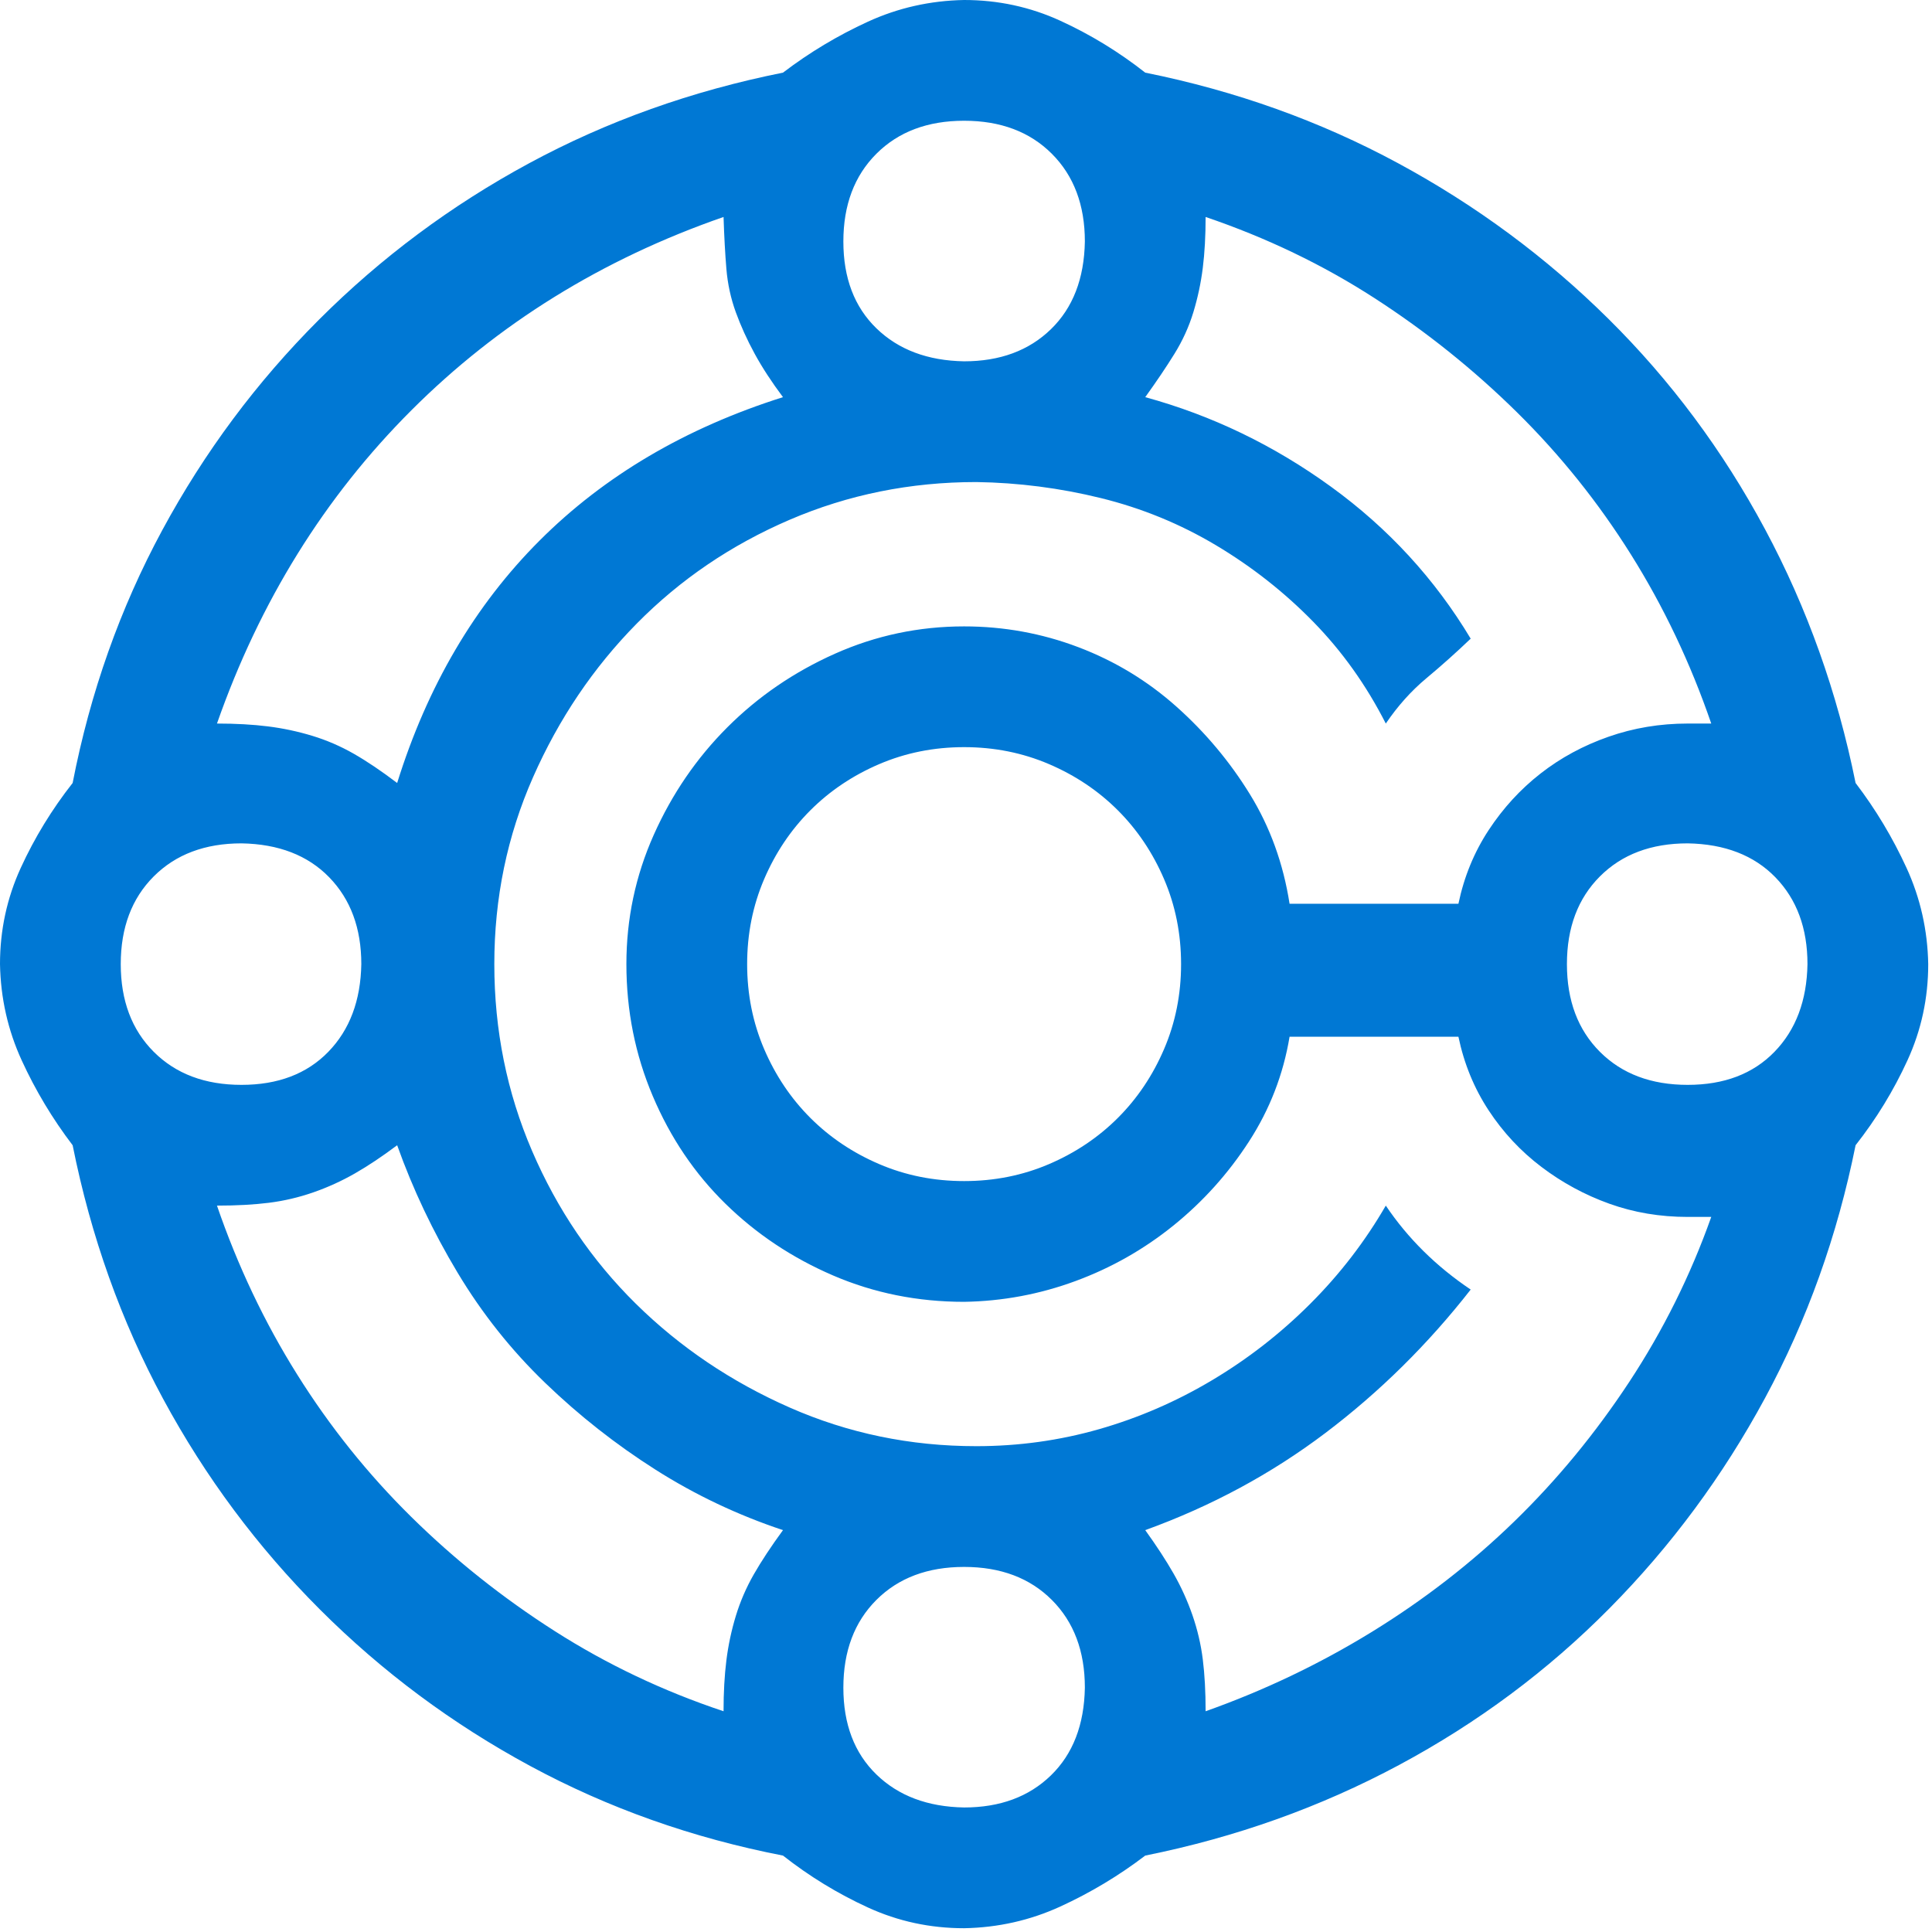 <svg width="132" height="132" viewBox="0 0 132 132" fill="none" xmlns="http://www.w3.org/2000/svg">
<g clip-path="url(#clip0_4484_7949)">
<path d="M126.779 53.496C128.154 55.301 129.314 57.234 130.26 59.297C131.205 61.359 131.699 63.551 131.742 65.871C131.742 68.191 131.27 70.383 130.324 72.445C129.379 74.508 128.197 76.441 126.779 78.246C125.533 84.434 123.471 90.191 120.592 95.519C117.713 100.848 114.168 105.639 109.957 109.893C105.746 114.146 100.955 117.713 95.584 120.592C90.213 123.471 84.434 125.533 78.246 126.779C76.441 128.154 74.508 129.314 72.445 130.26C70.383 131.205 68.191 131.699 65.871 131.742C63.551 131.742 61.359 131.27 59.297 130.324C57.234 129.379 55.301 128.197 53.496 126.779C47.309 125.576 41.551 123.535 36.223 120.656C30.895 117.777 26.104 114.211 21.85 109.957C17.596 105.703 14.029 100.912 11.15 95.584C8.271 90.256 6.209 84.477 4.963 78.246C3.588 76.441 2.428 74.508 1.482 72.445C0.537 70.383 0.043 68.191 0 65.871C0 63.551 0.473 61.359 1.418 59.297C2.363 57.234 3.545 55.301 4.963 53.496C6.166 47.309 8.207 41.551 11.086 36.223C13.965 30.895 17.531 26.104 21.785 21.85C26.039 17.596 30.83 14.029 36.158 11.15C41.486 8.271 47.266 6.209 53.496 4.963C55.301 3.588 57.234 2.428 59.297 1.482C61.359 0.537 63.551 0.043 65.871 0C68.191 0 70.383 0.473 72.445 1.418C74.508 2.363 76.441 3.545 78.246 4.963C84.434 6.209 90.191 8.271 95.519 11.15C100.848 14.029 105.639 17.574 109.893 21.785C114.146 25.996 117.713 30.787 120.592 36.158C123.471 41.529 125.533 47.309 126.779 53.496ZM65.871 8.25C63.379 8.25 61.381 9.002 59.877 10.506C58.373 12.01 57.621 14.008 57.621 16.5C57.621 18.992 58.373 20.969 59.877 22.43C61.381 23.891 63.379 24.643 65.871 24.686C68.32 24.686 70.297 23.955 71.801 22.494C73.305 21.033 74.078 19.035 74.121 16.5C74.121 14.008 73.369 12.01 71.865 10.506C70.361 9.002 68.363 8.25 65.871 8.25ZM49.435 14.824C41.143 17.703 34.031 22.107 28.102 28.037C22.172 33.967 17.746 41.1 14.824 49.435C16.113 49.435 17.273 49.5 18.305 49.629C19.336 49.758 20.346 49.973 21.334 50.273C22.322 50.574 23.268 50.982 24.17 51.498C25.072 52.014 26.061 52.68 27.135 53.496C29.197 46.879 32.441 41.357 36.867 36.932C41.293 32.506 46.836 29.24 53.496 27.135C52.723 26.104 52.078 25.115 51.562 24.17C51.047 23.225 50.617 22.279 50.273 21.334C49.93 20.389 49.715 19.4 49.629 18.369C49.543 17.338 49.478 16.156 49.435 14.824ZM8.25 65.871C8.25 68.363 9.002 70.361 10.506 71.865C12.01 73.369 14.008 74.121 16.5 74.121C18.992 74.121 20.969 73.369 22.43 71.865C23.891 70.361 24.643 68.363 24.686 65.871C24.686 63.422 23.955 61.445 22.494 59.941C21.033 58.438 19.035 57.664 16.5 57.621C14.008 57.621 12.01 58.373 10.506 59.877C9.002 61.381 8.25 63.379 8.25 65.871ZM53.496 104.543C50.402 103.512 47.502 102.137 44.795 100.418C42.088 98.699 39.574 96.723 37.254 94.488C34.934 92.254 32.935 89.74 31.26 86.947C29.584 84.154 28.209 81.254 27.135 78.246C26.104 79.019 25.137 79.664 24.234 80.18C23.332 80.695 22.387 81.125 21.398 81.469C20.41 81.812 19.4 82.049 18.369 82.178C17.338 82.307 16.156 82.371 14.824 82.371C16.242 86.496 18.068 90.342 20.303 93.908C22.537 97.475 25.137 100.719 28.102 103.641C31.066 106.562 34.332 109.162 37.898 111.439C41.465 113.717 45.31 115.543 49.435 116.918C49.435 115.629 49.5 114.469 49.629 113.438C49.758 112.406 49.973 111.396 50.273 110.408C50.574 109.42 50.982 108.475 51.498 107.572C52.014 106.67 52.68 105.66 53.496 104.543ZM65.871 123.492C68.32 123.492 70.297 122.762 71.801 121.301C73.305 119.84 74.078 117.842 74.121 115.307C74.121 112.814 73.369 110.816 71.865 109.312C70.361 107.809 68.363 107.057 65.871 107.057C63.379 107.057 61.381 107.809 59.877 109.312C58.373 110.816 57.621 112.814 57.621 115.307C57.621 117.799 58.373 119.775 59.877 121.236C61.381 122.697 63.379 123.449 65.871 123.492ZM82.371 116.918C86.367 115.5 90.148 113.695 93.715 111.504C97.281 109.312 100.525 106.799 103.447 103.963C106.369 101.127 108.99 97.947 111.311 94.424C113.631 90.9 115.5 87.141 116.918 83.144H115.307C113.416 83.144 111.633 82.844 109.957 82.242C108.281 81.641 106.734 80.803 105.316 79.728C103.898 78.654 102.695 77.365 101.707 75.861C100.719 74.357 100.031 72.682 99.644 70.834H88.107C87.678 73.412 86.754 75.797 85.336 77.988C83.918 80.18 82.199 82.092 80.18 83.725C78.16 85.357 75.926 86.625 73.477 87.527C71.027 88.43 68.492 88.902 65.871 88.945C62.691 88.945 59.705 88.344 56.912 87.141C54.119 85.938 51.67 84.305 49.565 82.242C47.459 80.18 45.805 77.731 44.602 74.894C43.398 72.059 42.797 69.051 42.797 65.871C42.797 62.777 43.42 59.834 44.666 57.041C45.912 54.248 47.588 51.799 49.693 49.693C51.799 47.588 54.248 45.912 57.041 44.666C59.834 43.42 62.777 42.797 65.871 42.797C68.578 42.797 71.178 43.27 73.67 44.215C76.162 45.16 78.397 46.514 80.373 48.275C82.35 50.037 84.025 52.035 85.4 54.27C86.775 56.504 87.678 58.996 88.107 61.746H99.644C100.031 59.898 100.719 58.223 101.707 56.719C102.695 55.215 103.877 53.926 105.252 52.852C106.627 51.777 108.174 50.94 109.893 50.338C111.611 49.736 113.416 49.435 115.307 49.435H116.918C115.5 45.31 113.674 41.465 111.439 37.898C109.205 34.332 106.605 31.088 103.641 28.166C100.676 25.244 97.432 22.645 93.908 20.367C90.385 18.09 86.539 16.242 82.371 14.824C82.371 16.113 82.307 17.273 82.178 18.305C82.049 19.336 81.834 20.346 81.533 21.334C81.232 22.322 80.803 23.268 80.244 24.17C79.686 25.072 79.019 26.061 78.246 27.135C82.801 28.381 87.033 30.422 90.943 33.258C94.853 36.094 98.033 39.553 100.482 43.635C99.494 44.58 98.484 45.482 97.453 46.342C96.422 47.201 95.498 48.232 94.682 49.435C93.35 46.815 91.695 44.494 89.719 42.475C87.742 40.455 85.529 38.715 83.08 37.254C80.631 35.793 78.01 34.719 75.217 34.031C72.424 33.344 69.588 32.978 66.709 32.935C62.197 32.935 57.943 33.795 53.947 35.514C49.951 37.232 46.471 39.596 43.506 42.603C40.541 45.611 38.178 49.113 36.416 53.109C34.654 57.105 33.773 61.359 33.773 65.871C33.773 70.383 34.633 74.637 36.352 78.633C38.07 82.629 40.434 86.109 43.441 89.074C46.449 92.039 49.951 94.402 53.947 96.164C57.943 97.926 62.197 98.807 66.709 98.807C69.588 98.807 72.381 98.42 75.088 97.647C77.795 96.873 80.373 95.756 82.822 94.295C85.272 92.834 87.506 91.094 89.525 89.074C91.545 87.055 93.264 84.82 94.682 82.371C96.186 84.606 98.119 86.518 100.482 88.107C97.561 91.846 94.252 95.111 90.557 97.904C86.861 100.697 82.758 102.91 78.246 104.543C79.019 105.617 79.664 106.605 80.18 107.508C80.695 108.41 81.125 109.355 81.469 110.344C81.812 111.332 82.049 112.342 82.178 113.373C82.307 114.404 82.371 115.586 82.371 116.918ZM80.695 65.871C80.695 63.809 80.309 61.875 79.535 60.07C78.762 58.266 77.709 56.697 76.377 55.365C75.045 54.033 73.477 52.98 71.672 52.207C69.867 51.434 67.934 51.047 65.871 51.047C63.809 51.047 61.875 51.434 60.07 52.207C58.266 52.98 56.697 54.033 55.365 55.365C54.033 56.697 52.98 58.266 52.207 60.07C51.434 61.875 51.047 63.809 51.047 65.871C51.047 67.934 51.434 69.867 52.207 71.672C52.98 73.477 54.033 75.045 55.365 76.377C56.697 77.709 58.266 78.762 60.07 79.535C61.875 80.309 63.809 80.695 65.871 80.695C67.934 80.695 69.867 80.309 71.672 79.535C73.477 78.762 75.045 77.709 76.377 76.377C77.709 75.045 78.762 73.477 79.535 71.672C80.309 69.867 80.695 67.934 80.695 65.871ZM115.307 74.121C117.799 74.121 119.775 73.369 121.236 71.865C122.697 70.361 123.449 68.363 123.492 65.871C123.492 63.422 122.762 61.445 121.301 59.941C119.84 58.438 117.842 57.664 115.307 57.621C112.814 57.621 110.816 58.373 109.312 59.877C107.809 61.381 107.057 63.379 107.057 65.871C107.057 68.363 107.809 70.361 109.312 71.865C110.816 73.369 112.814 74.121 115.307 74.121Z" fill="#0078D4"/>
</g>
<defs>
<clipPath id="clip0_4484_7949">
<rect width="132" height="132" fill="white"/>
</clipPath>
</defs>
</svg>
